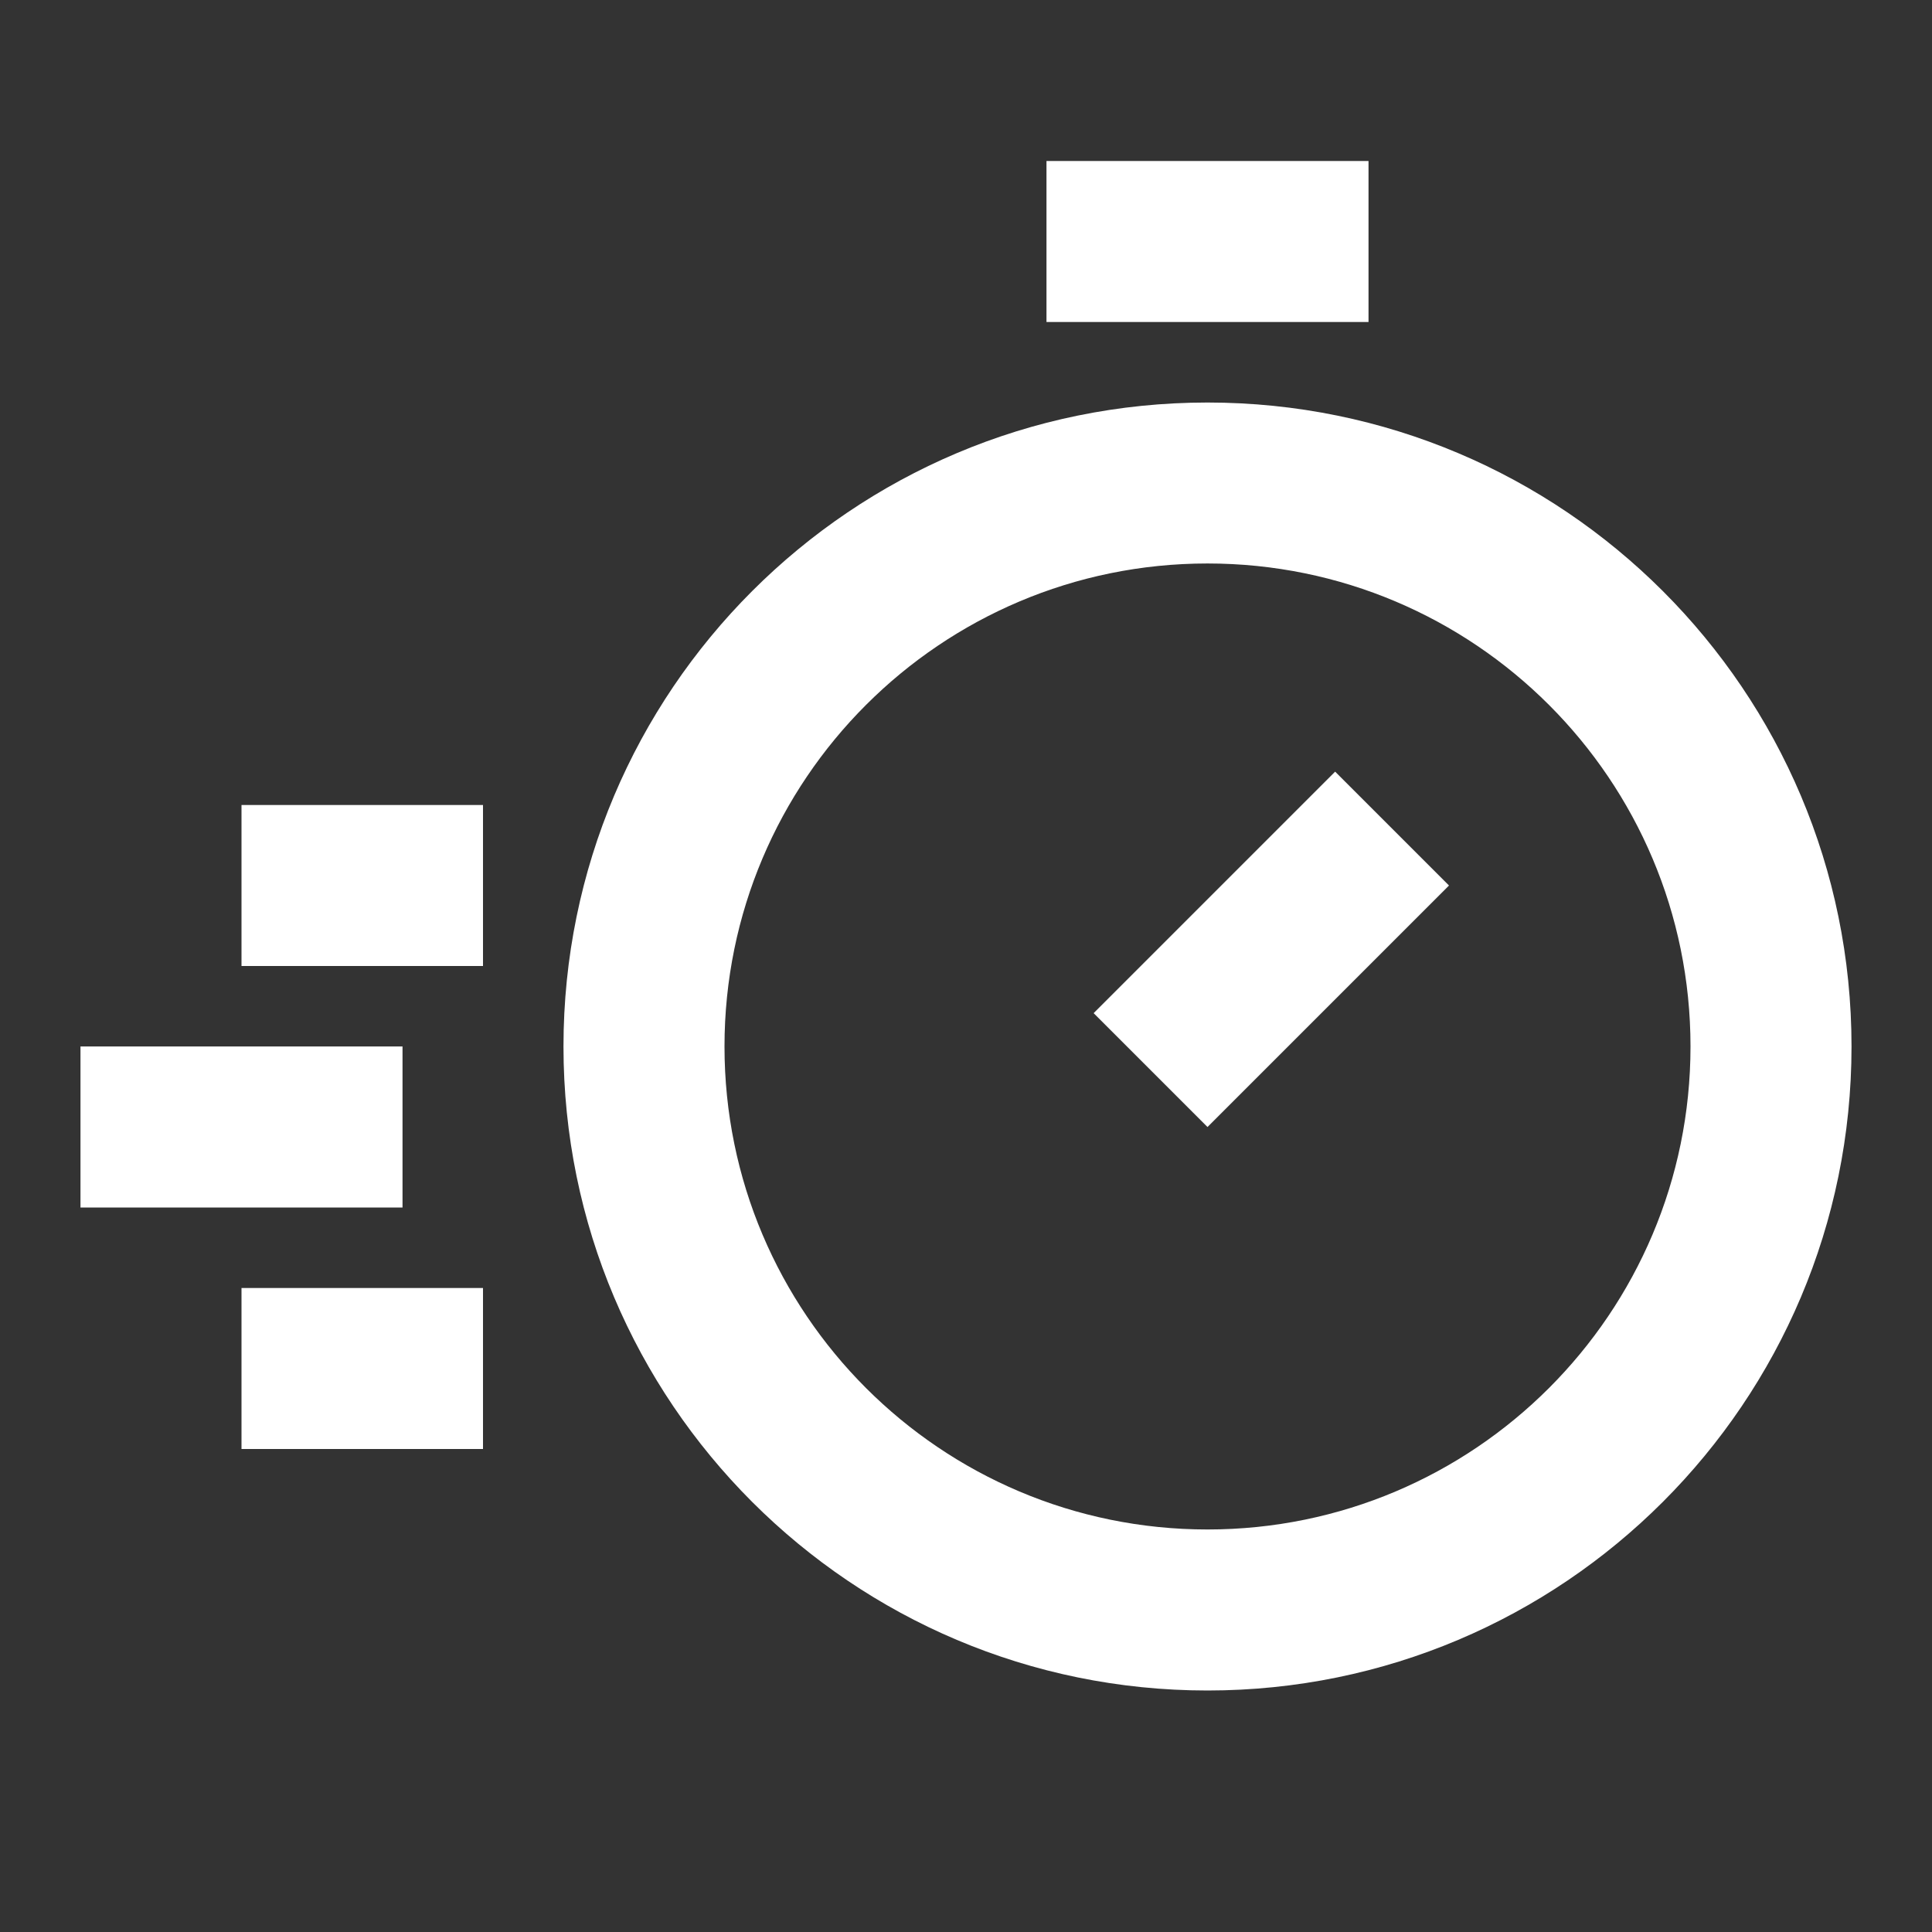 <svg width="32" height="32" viewBox="0 0 32 32" fill="none" xmlns="http://www.w3.org/2000/svg">
<rect x="0" y="0" width="32" height="32" fill="#333333" stroke="none"/>
<path fill-rule="evenodd" clip-rule="evenodd" d="M22.667 5.333H17.333V2.667H22.667V5.333ZM20 18.667L24 14.667L22.114 12.781L18.114 16.781L20 18.667ZM1.333 17.333V20H6.667V17.333H1.333ZM8 24H4L4 21.333H8V24ZM4 16H8V13.333H4L4 16ZM28 17.333C28 21.751 24.418 25.333 20 25.333C15.582 25.333 12 21.751 12 17.333C12 12.915 15.582 9.333 20 9.333C24.418 9.333 28 12.915 28 17.333ZM30.667 17.333C30.667 23.224 25.891 28 20 28C14.109 28 9.333 23.224 9.333 17.333C9.333 11.442 14.109 6.667 20 6.667C25.891 6.667 30.667 11.442 30.667 17.333Z" fill="white"/>
</svg>
